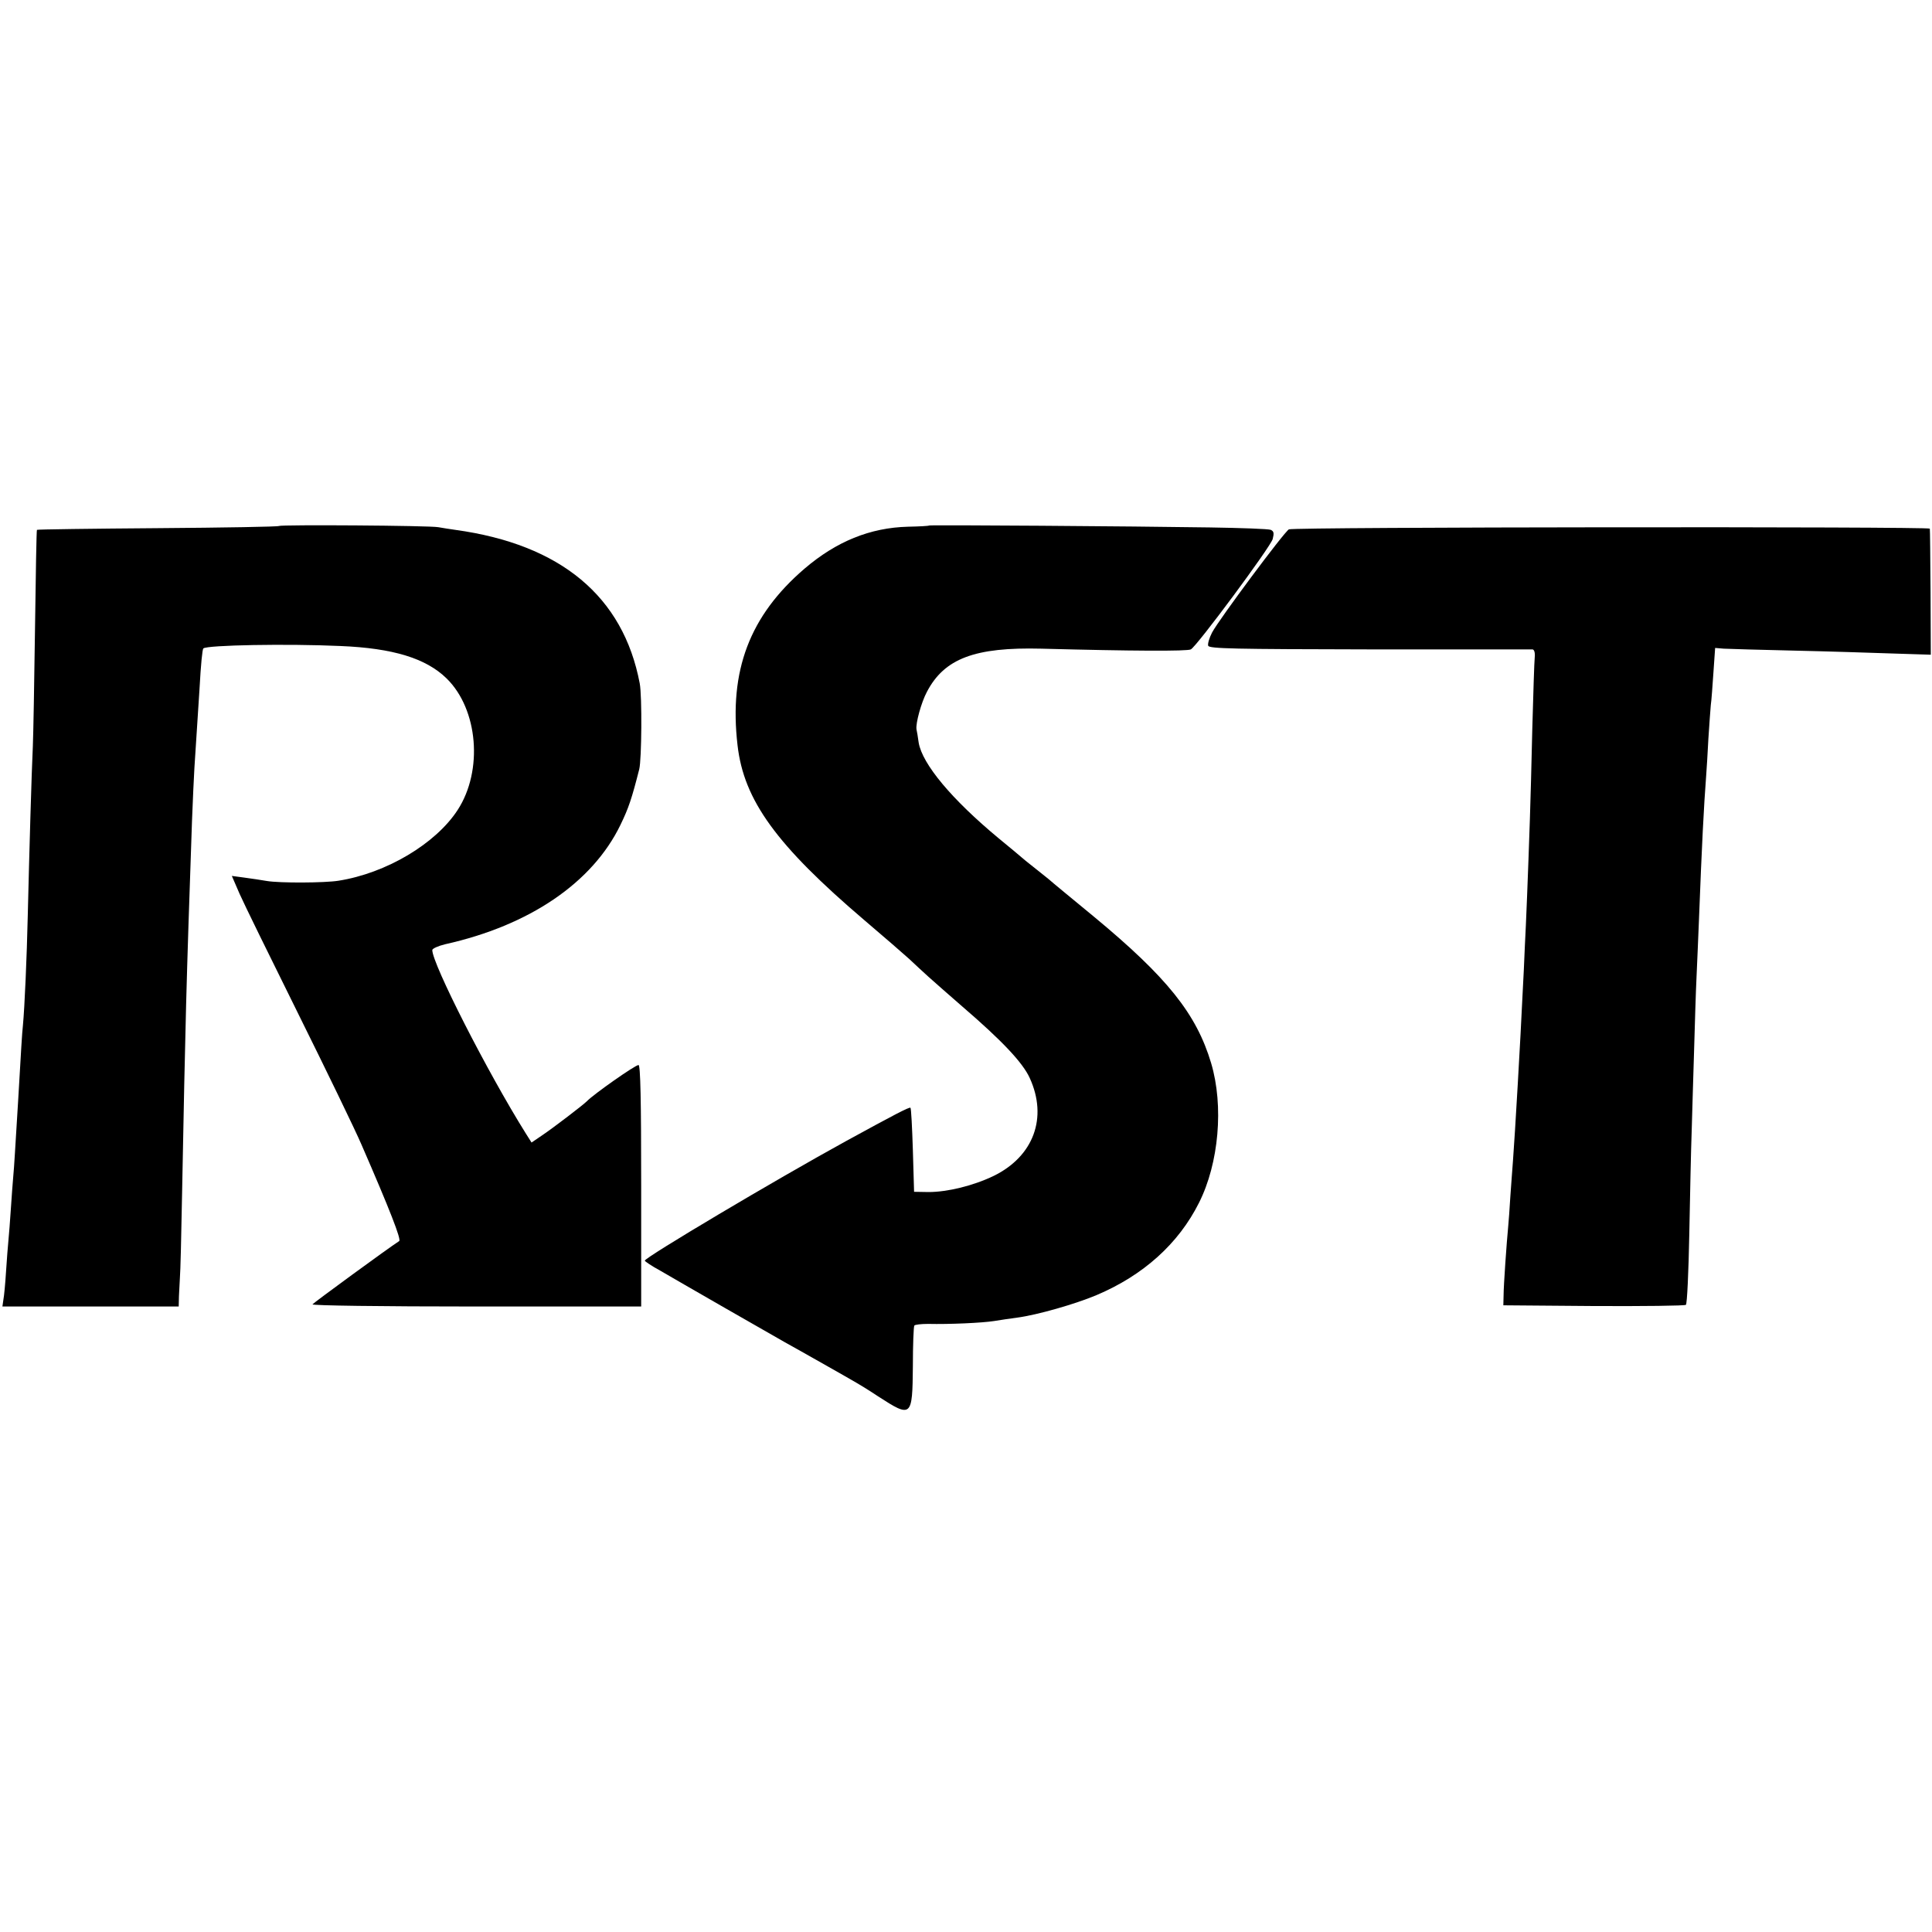 <?xml version="1.0" standalone="no"?>
<!DOCTYPE svg PUBLIC "-//W3C//DTD SVG 20010904//EN"
 "http://www.w3.org/TR/2001/REC-SVG-20010904/DTD/svg10.dtd">
<svg version="1.0" xmlns="http://www.w3.org/2000/svg"
 width="800pt" height="800pt" viewBox="0 0 800 800"
 preserveAspectRatio="xMidYMid meet">
<g transform="translate(0,800) scale(0.1,-0.1)"
fill="#000000" stroke="none">
<path d="M1155 5822 c-2 -3 -228 -7 -502 -9 -273 -2 -498 -5 -500 -7 -2 -1 -5
-185 -8 -407 -3 -222 -7 -442 -9 -489 -5 -99 -15 -447 -21 -700 -4 -175 -13
-380 -20 -455 -4 -36 -7 -93 -20 -315 -13 -208 -16 -269 -20 -310 -2 -25 -7
-85 -10 -135 -3 -49 -8 -108 -10 -130 -2 -22 -7 -80 -10 -130 -3 -49 -8 -102
-11 -117 l-4 -28 365 0 365 0 1 43 c1 23 3 58 4 77 2 19 6 177 9 350 14 728
17 848 41 1540 3 85 8 184 10 220 6 89 15 229 21 325 6 110 12 166 16 170 15
14 348 20 568 10 218 -9 354 -51 439 -134 131 -128 152 -382 46 -545 -91 -140
-296 -262 -494 -293 -57 -9 -242 -10 -296 -1 -22 4 -64 10 -93 14 l-52 7 32
-74 c18 -41 128 -265 244 -499 116 -234 234 -477 261 -540 117 -269 165 -392
156 -399 -48 -31 -354 -255 -359 -262 -3 -5 283 -9 678 -9 l683 0 0 500 c0
353 -3 500 -11 500 -14 0 -186 -121 -214 -150 -12 -13 -139 -110 -182 -139
l-47 -32 -24 38 c-159 254 -387 702 -387 759 0 6 24 17 53 24 350 78 610 255
726 494 34 70 47 109 78 231 10 41 12 302 2 355 -68 360 -327 576 -764 636
-22 3 -53 8 -70 11 -36 7 -653 11 -660 5z"/>
<path d="M3847 5824 c-1 -2 -40 -4 -87 -5 -157 -4 -297 -61 -429 -174 -227
-195 -313 -422 -277 -731 26 -228 161 -414 526 -725 80 -68 163 -140 185 -160
22 -21 58 -54 80 -74 22 -20 85 -75 140 -123 164 -141 250 -232 279 -296 75
-164 16 -324 -149 -405 -85 -41 -192 -67 -270 -67 l-60 1 -5 172 c-3 94 -7
173 -10 176 -5 4 -73 -32 -265 -137 -297 -163 -835 -483 -835 -496 0 -3 28
-22 63 -41 34 -20 154 -89 267 -154 113 -65 225 -129 250 -143 25 -14 97 -54
160 -90 63 -36 124 -70 135 -77 11 -6 52 -31 91 -57 139 -90 142 -87 144 124
0 89 3 165 6 169 2 4 28 7 57 7 88 -2 223 4 274 12 26 4 69 11 95 14 83 11
240 56 328 93 194 82 340 213 425 383 82 163 103 400 50 578 -61 204 -182 355
-485 606 -91 75 -175 144 -187 155 -12 10 -41 33 -65 52 -23 18 -45 36 -48 39
-3 3 -45 38 -95 79 -194 161 -316 307 -331 396 -3 22 -7 47 -9 55 -4 25 20
112 43 155 72 138 198 186 474 179 377 -10 604 -11 619 -3 25 13 329 423 339
457 6 24 5 32 -8 38 -10 4 -123 8 -252 10 -322 5 -1160 11 -1163 8z"/>
<path d="M5337 5808 c-20 -11 -290 -374 -318 -427 -12 -23 -19 -48 -16 -55 5
-12 106 -14 669 -15 365 0 668 0 674 0 7 -1 11 -14 9 -33 -2 -18 -6 -150 -10
-293 -3 -143 -8 -312 -10 -375 -8 -238 -16 -438 -21 -530 -2 -52 -6 -138 -9
-190 -9 -194 -32 -591 -40 -695 -3 -33 -7 -100 -11 -150 -3 -49 -7 -106 -9
-125 -6 -61 -19 -243 -19 -285 l-1 -40 374 -3 c206 -1 378 1 382 5 5 5 11 136
14 293 3 157 7 350 10 430 2 80 7 231 10 335 3 105 7 240 10 300 3 61 7 166
10 235 12 313 20 468 30 600 2 25 6 92 9 150 4 58 8 121 10 140 3 19 7 80 11
136 l7 101 36 -3 c21 -1 151 -5 289 -8 139 -3 324 -9 410 -12 l158 -5 -1 258
c-1 142 -2 261 -3 264 -2 9 -2637 7 -2654 -3z"/>
</g>
</svg>
